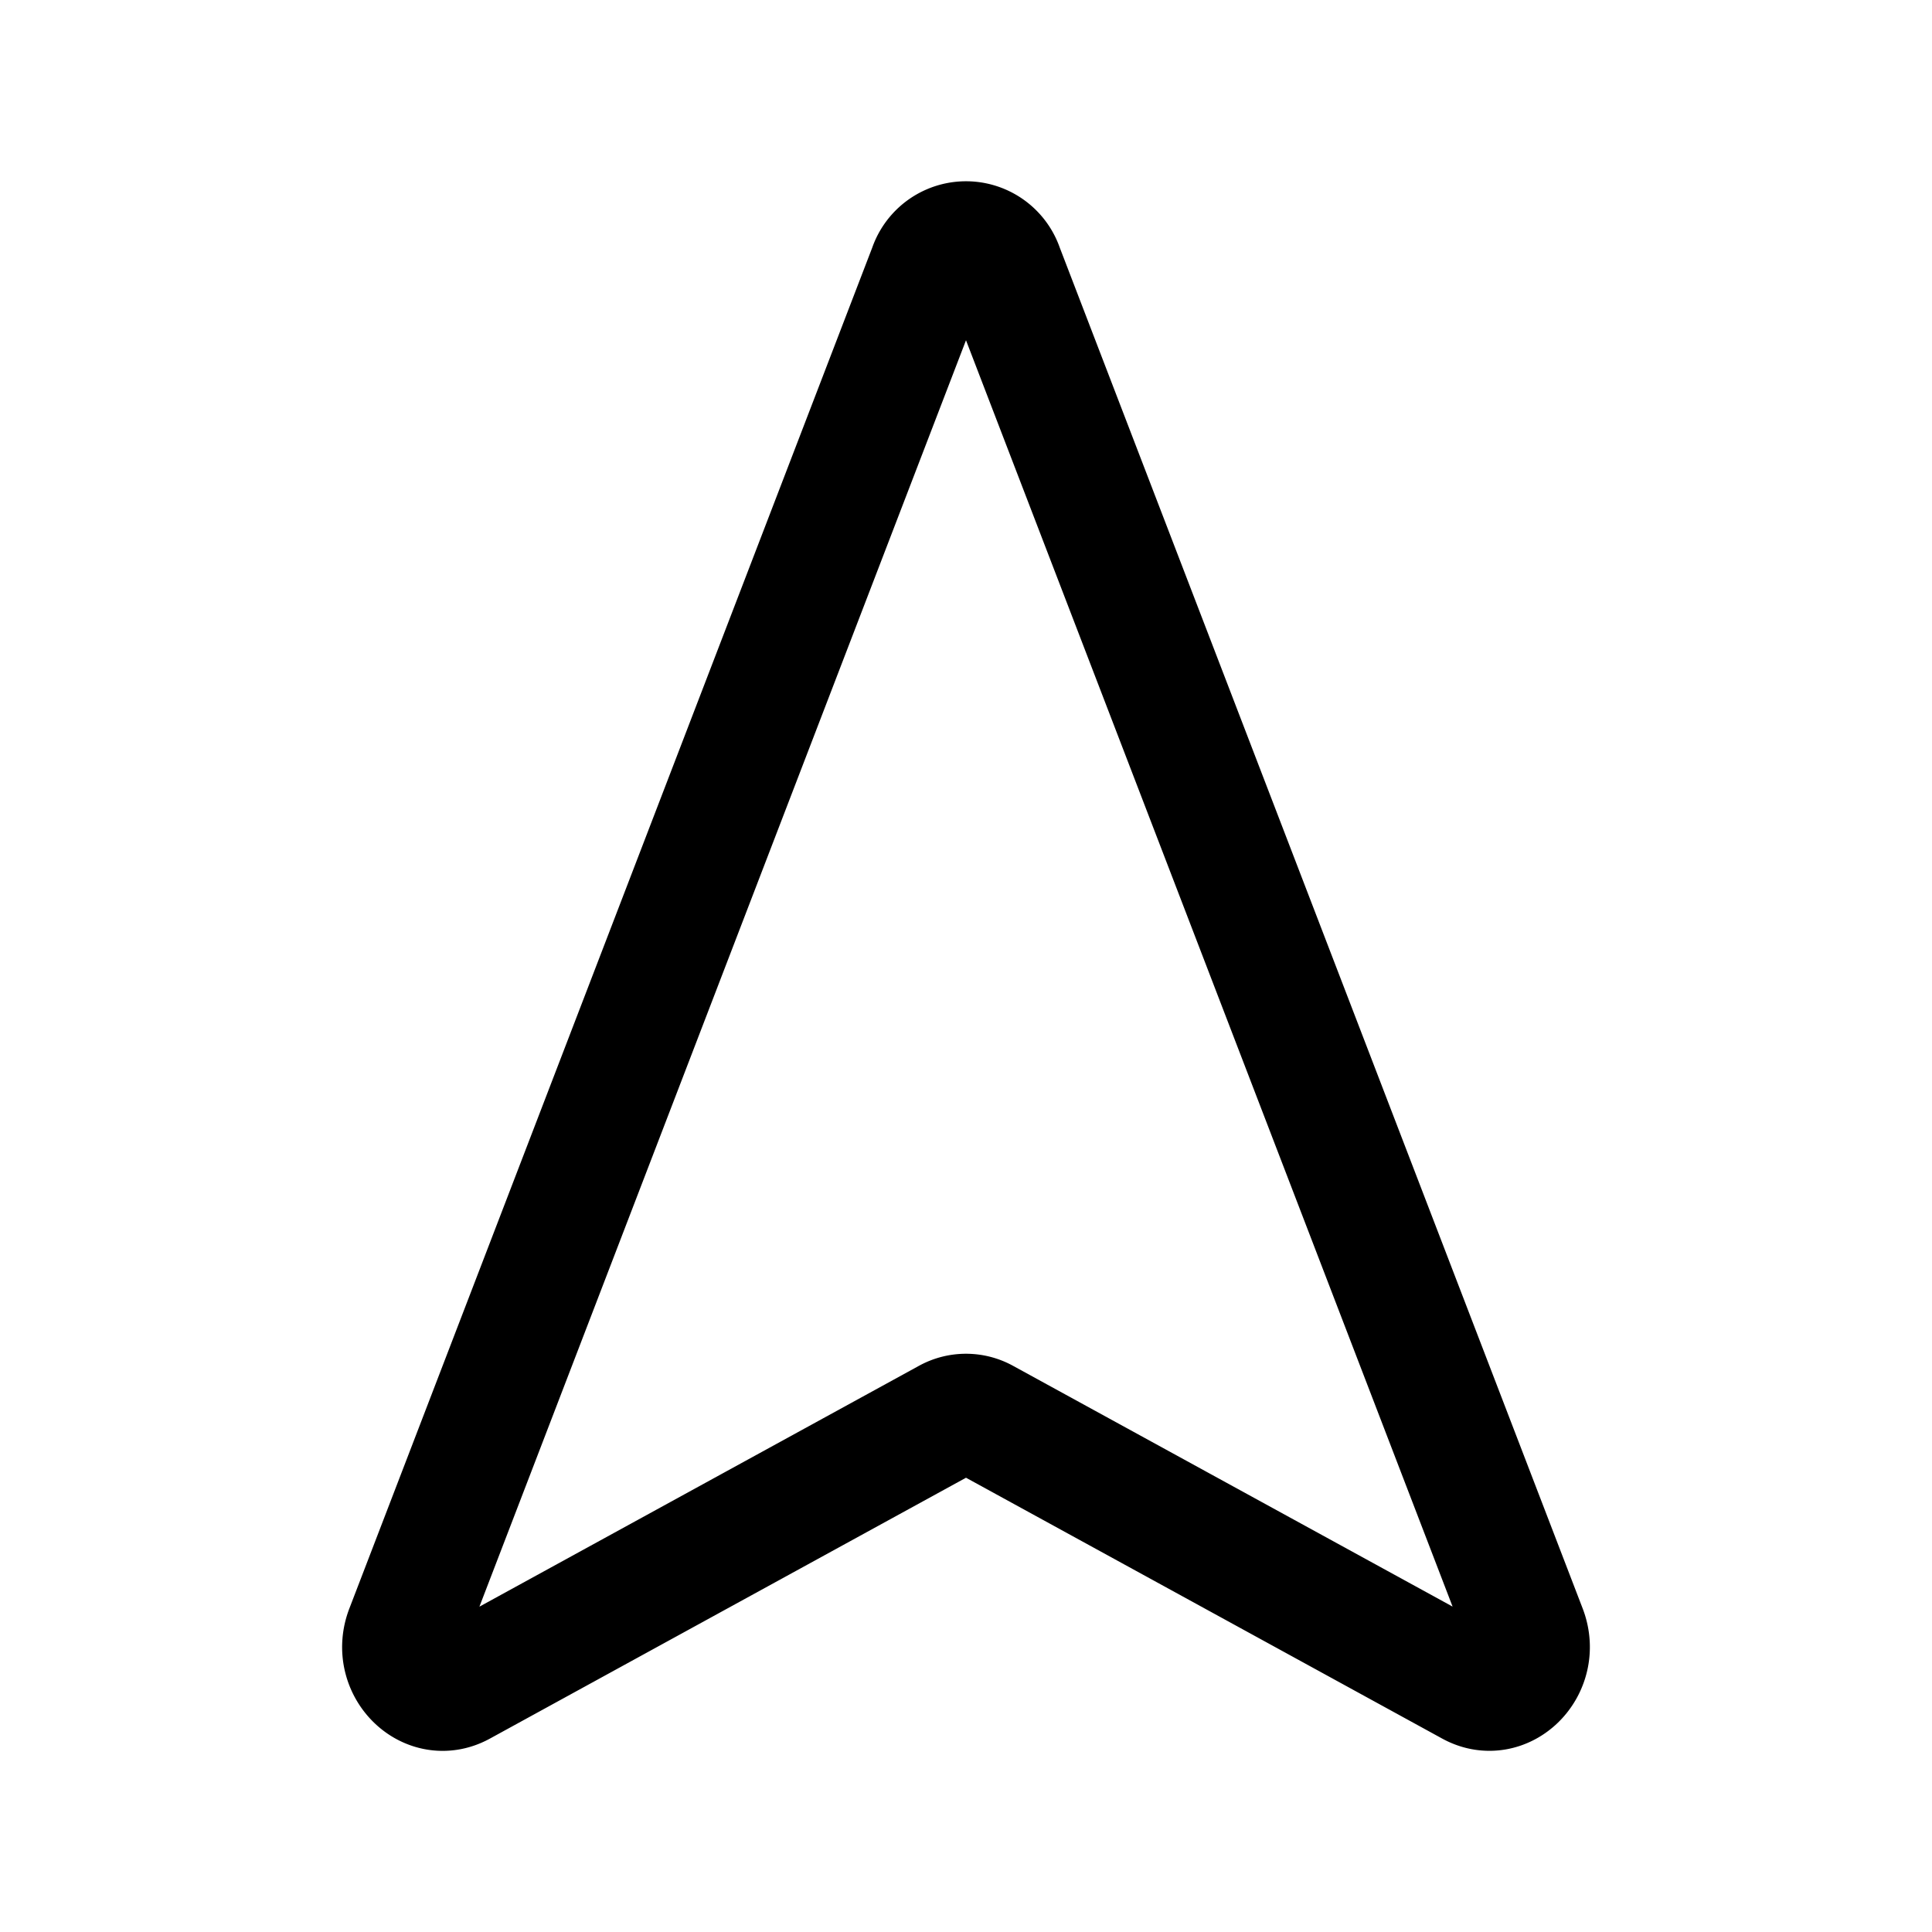 <svg width="24" height="24" fill="none" viewBox="0 0 24 24" stroke-width="1.5" stroke="currentColor" stroke-linecap="round" stroke-linejoin="round" xmlns="http://www.w3.org/2000/svg"><path d="M11.54 3.333a.485.485 0 0 1 .92 0l6.5 16.916c.178.464-.272.917-.685.69l-6.05-3.314a.464.464 0 0 0-.45 0l-6.05 3.315c-.413.226-.863-.227-.685-.69z"/></svg>